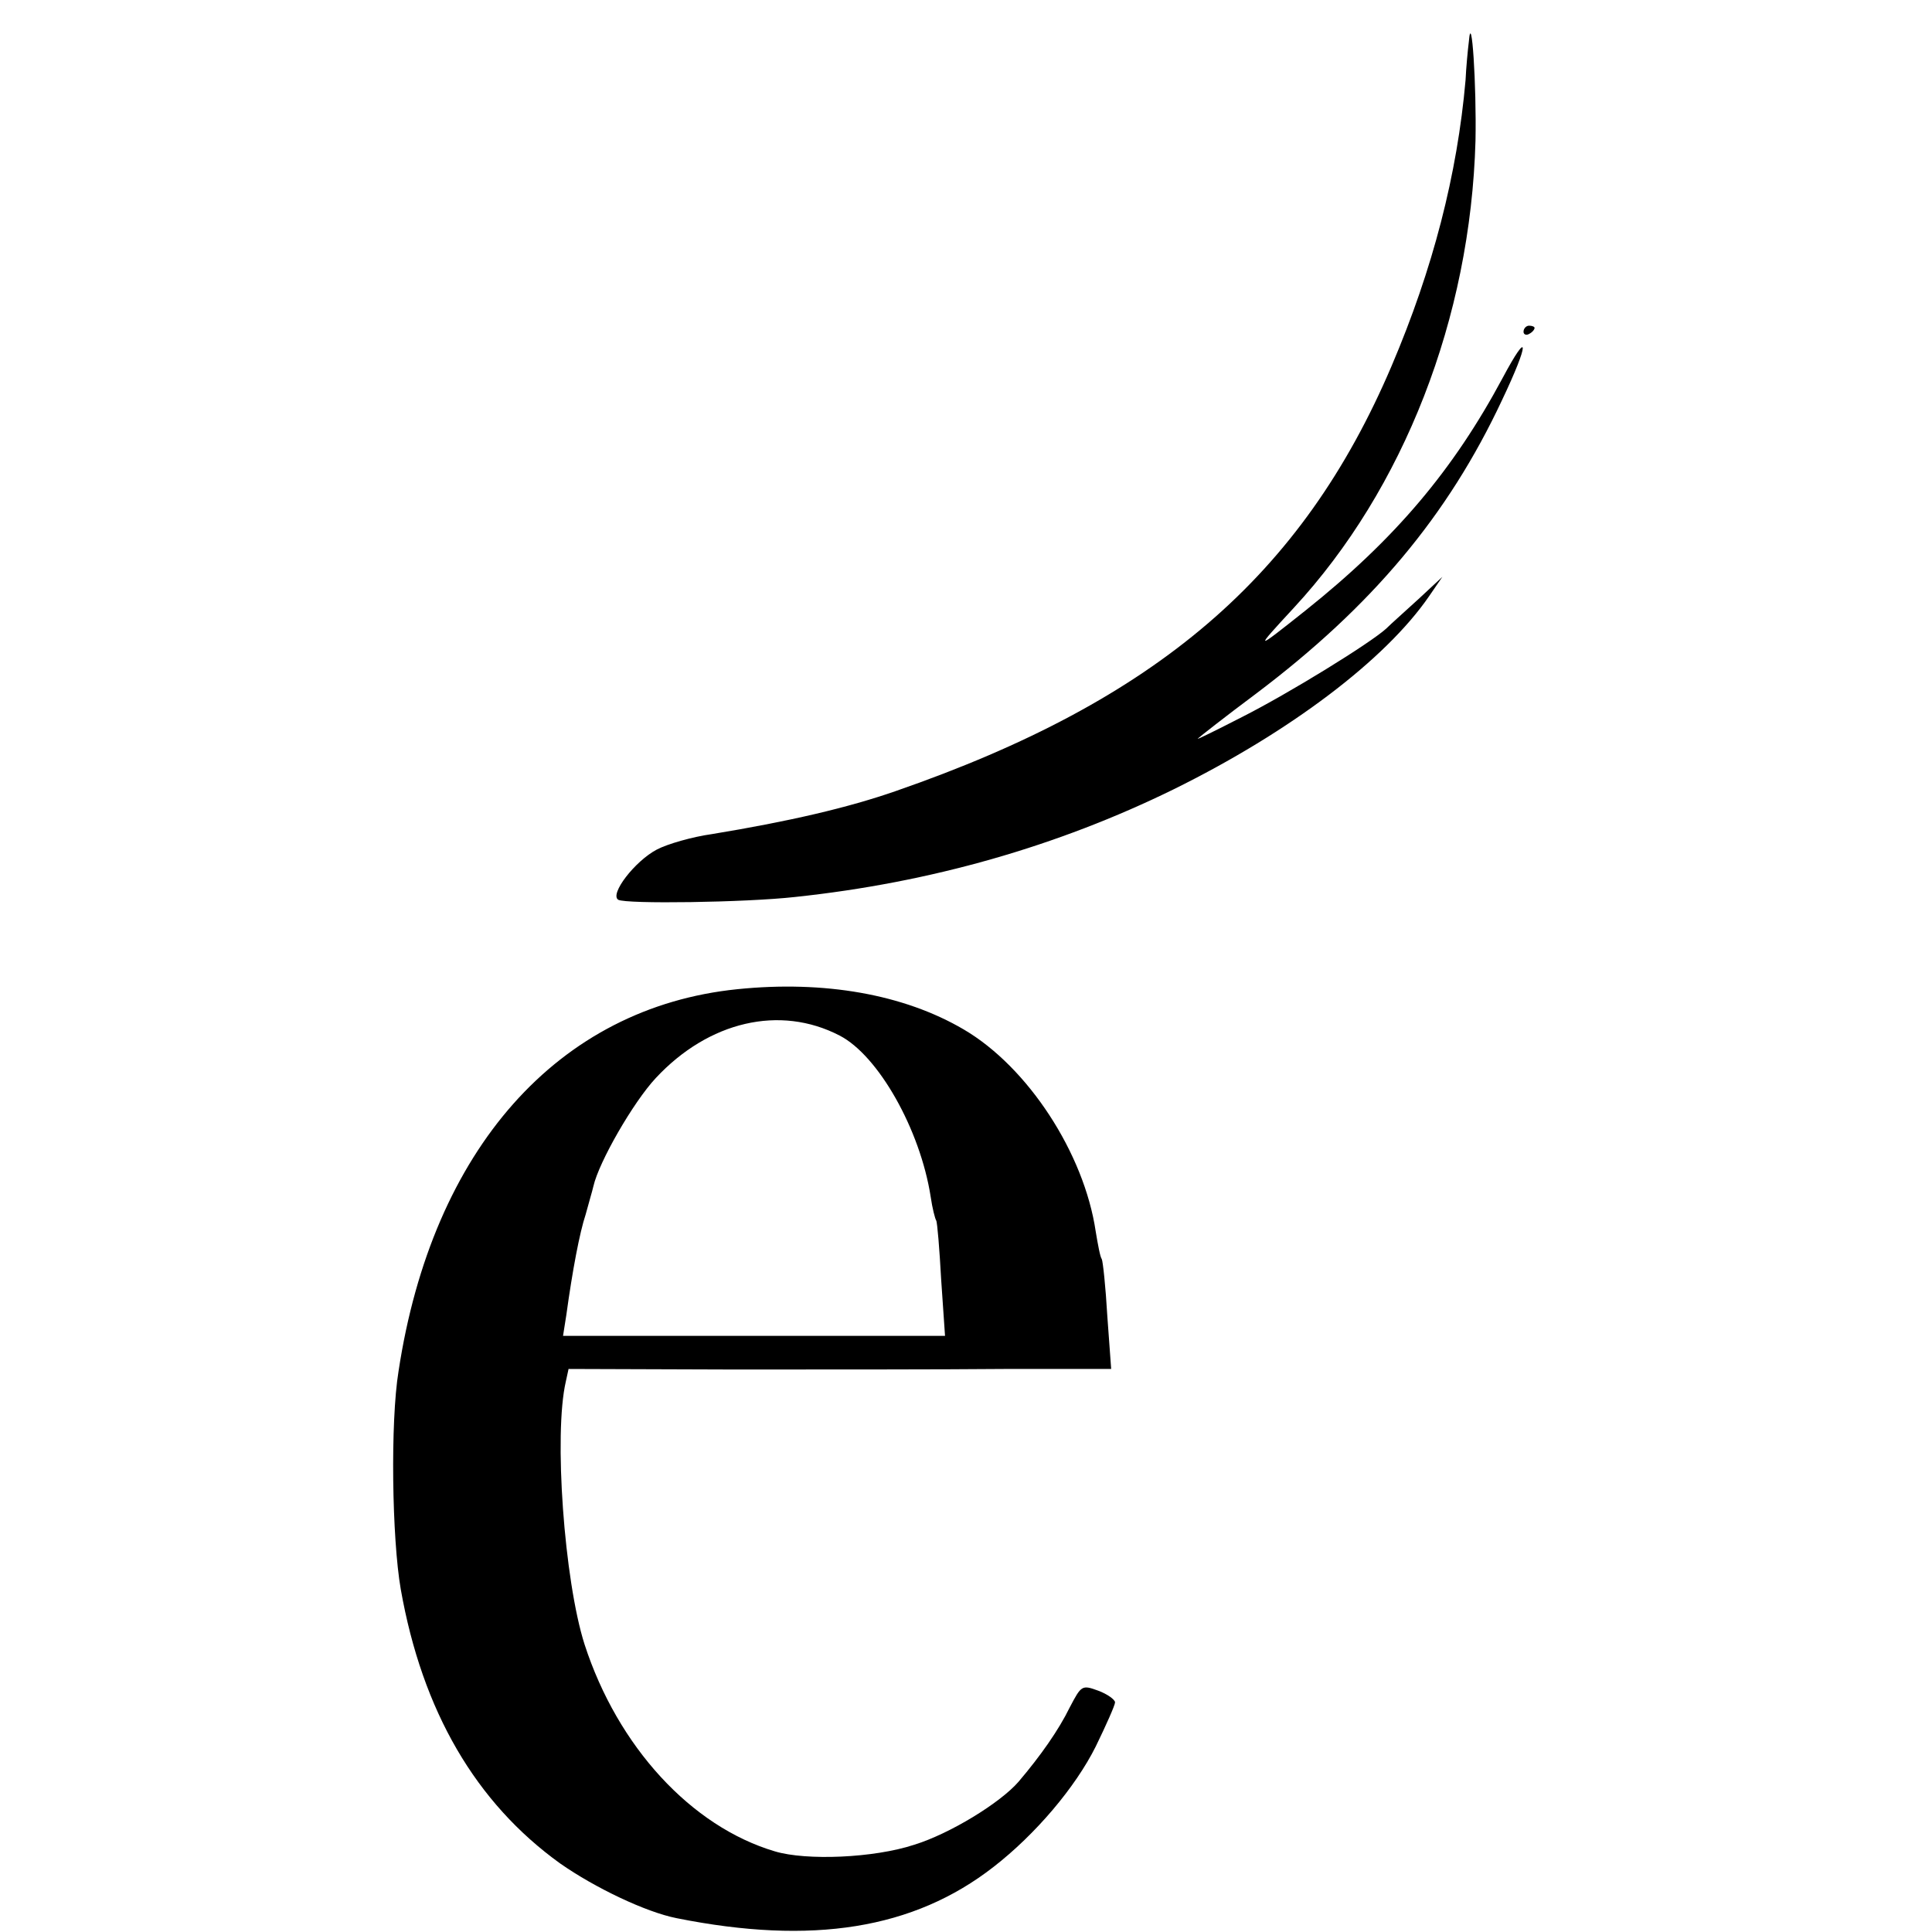 <?xml version="1.0" standalone="no"?>
<!DOCTYPE svg PUBLIC "-//W3C//DTD SVG 20010904//EN"
 "http://www.w3.org/TR/2001/REC-SVG-20010904/DTD/svg10.dtd">
<svg version="1.0" xmlns="http://www.w3.org/2000/svg"
 width="350pt" height="350pt" viewBox="0 0 350 350"
 preserveAspectRatio="xMidYMid meet">
<g transform="translate(0,350) scale(0.1,-0.1)"
fill="#000000" stroke="none">
<path d="M2661 3425 c-2 -16 -5 -48 -6 -70 -15 -171 -59 -342 -134 -518 -162
-380 -425 -606 -898 -770 -86 -30 -193 -55 -333 -78 -36 -5 -81 -18 -100 -28
-40 -21 -86 -81 -70 -91 14 -8 230 -5 320 5 246 26 476 92 686 195 211 104
384 235 463 350 l24 35 -43 -40 c-24 -22 -51 -46 -59 -54 -30 -27 -176 -117
-261 -160 -47 -24 -83 -42 -80 -39 3 3 50 40 105 81 211 159 348 323 446 532
50 105 50 132 1 40 -89 -166 -194 -291 -357 -421 -93 -74 -94 -74 -21 5 199
215 320 525 329 846 2 100 -7 240 -12 180z"/>
<path d="M2760 2899 c0 -5 5 -7 10 -4 6 3 10 8 10 11 0 2 -4 4 -10 4 -5 0 -10
-5 -10 -11z"/>
<path d="M1336 1708 c-325 -33 -553 -290 -614 -692 -15 -92 -12 -303 4 -395
39 -221 136 -387 289 -497 63 -44 155 -88 211 -99 245 -49 429 -20 574 93 76
59 148 144 185 218 19 39 35 75 35 80 0 5 -14 15 -30 21 -30 11 -31 10 -52
-30 -20 -41 -53 -88 -93 -135 -33 -38 -124 -94 -189 -114 -73 -24 -195 -29
-252 -12 -152 45 -285 190 -345 375 -37 116 -56 381 -34 476 l5 23 298 -1
c163 0 384 0 491 1 l194 0 -7 96 c-3 53 -8 99 -10 103 -3 4 -7 26 -11 50 -21
142 -123 298 -239 366 -109 64 -253 89 -410 73z m185 -84 c70 -36 146 -170
165 -292 3 -21 8 -40 10 -43 2 -3 6 -52 9 -107 l7 -102 -346 0 -346 0 6 38
c11 80 24 149 35 182 5 19 12 42 14 51 10 44 72 152 113 196 96 103 225 133
333 77z"/>
</g>
</svg>
